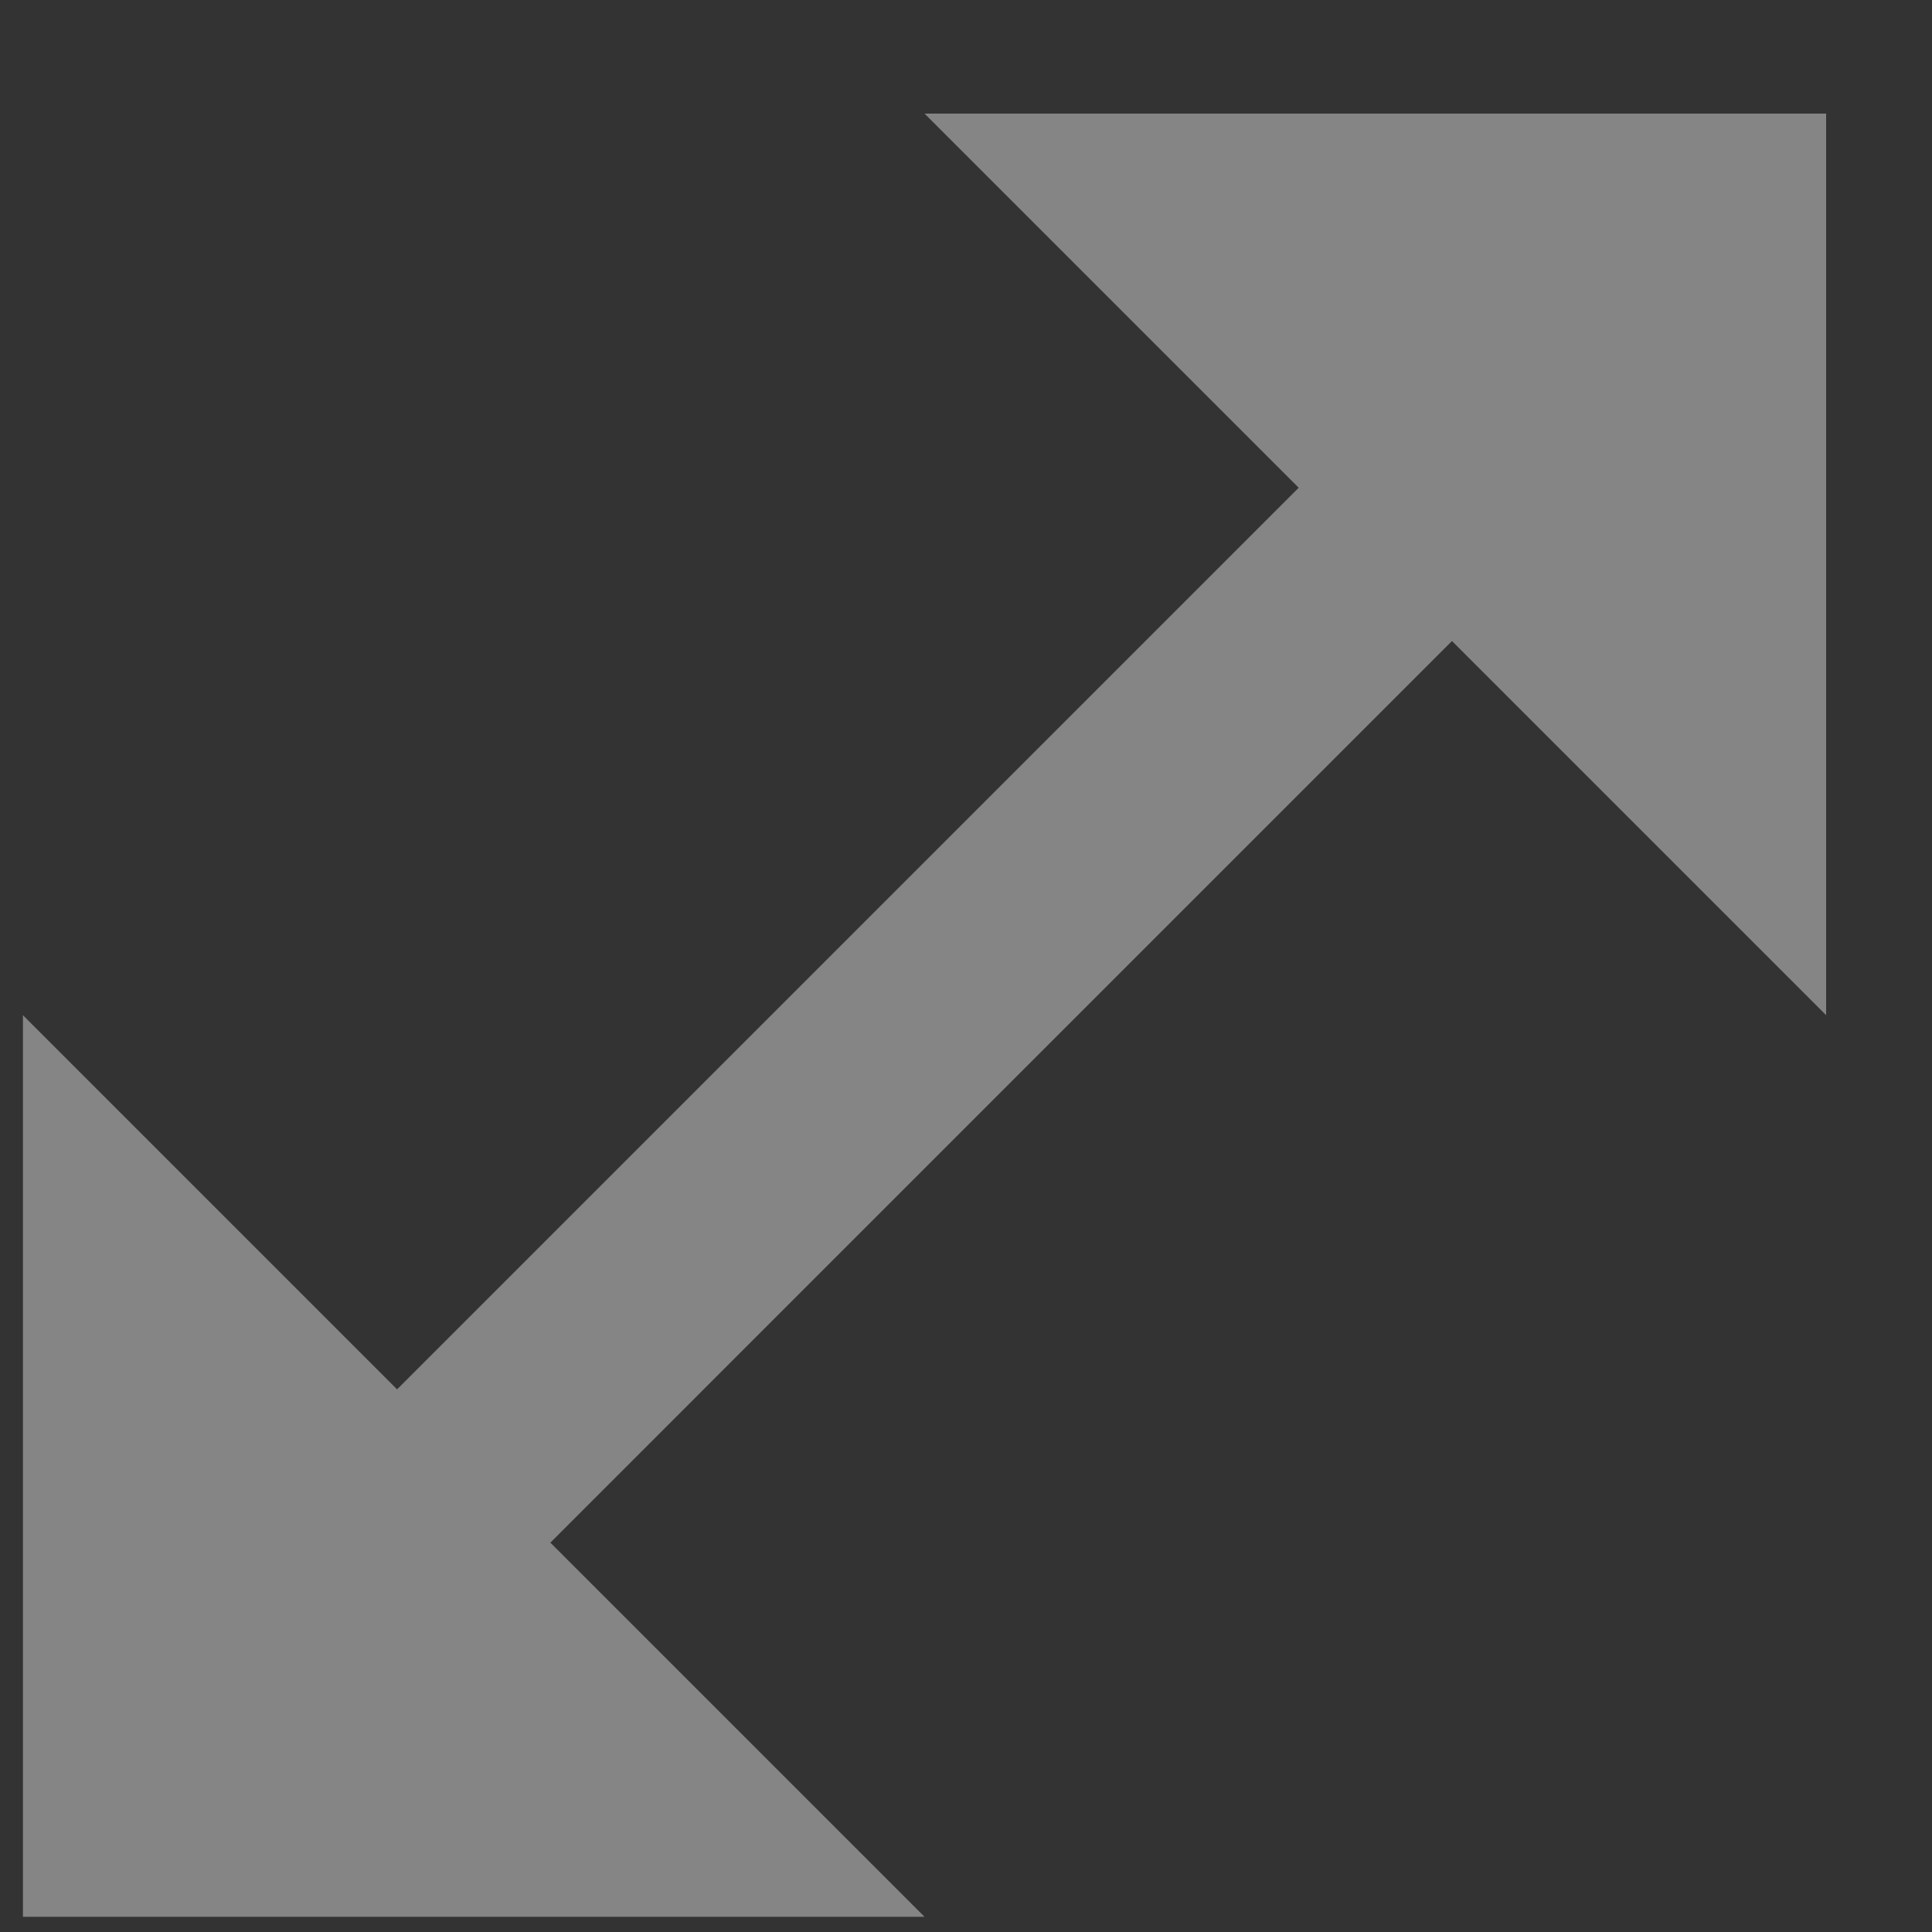 <svg width="15" height="15" viewBox="0 0 15 15" fill="none" xmlns="http://www.w3.org/2000/svg">
<rect x="0" y="0" width="15" height="15" fill="#333333" stroke="none"/>
<path d="M7.178 0.882L10.083 3.787L3.083 10.787L0.178 7.882V14.882H7.178L4.273 11.977L11.273 4.977L14.178 7.882V0.882H7.178Z" fill="white" fill-opacity="0.4"/>
</svg>
